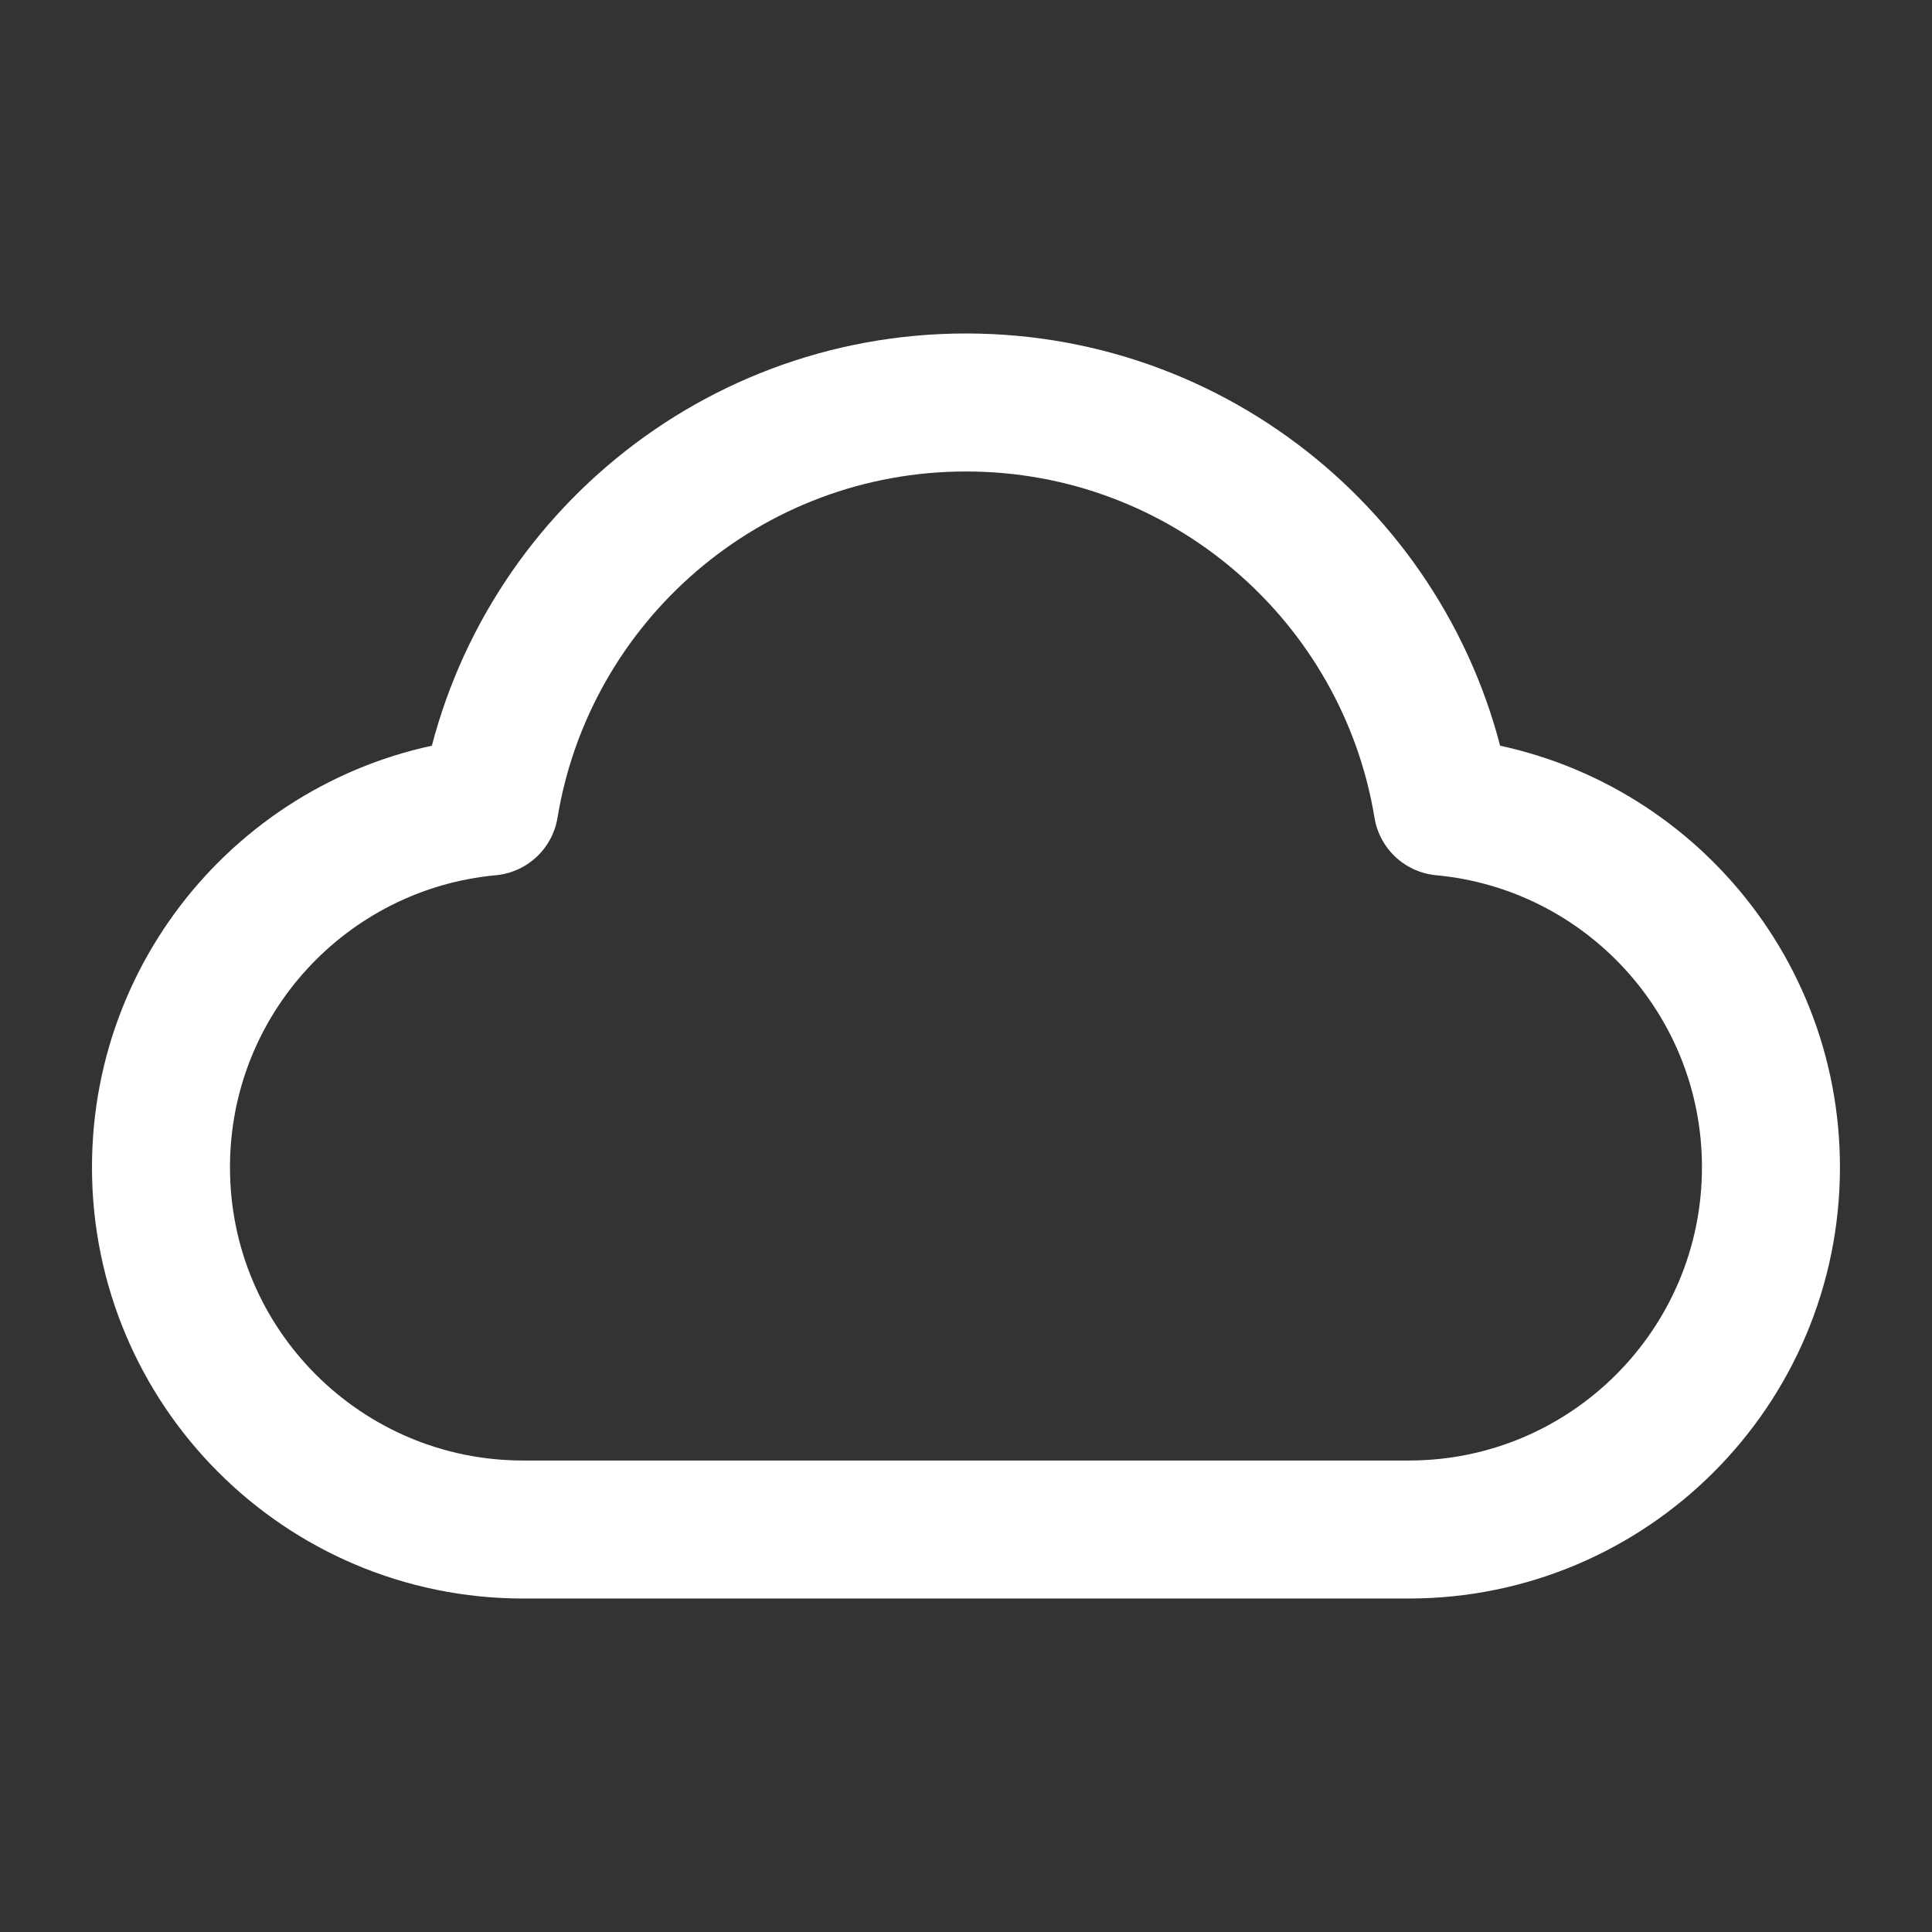 <svg width="28" height="28" viewBox="0 0 28 28" fill="none" xmlns="http://www.w3.org/2000/svg">
<rect x="0" y="0" width="28" height="28" fill="#333333" stroke="none"/>
<path d="M7.583 22.167C4.684 22.167 2.333 19.816 2.333 16.917C2.333 14.182 4.423 11.937 7.093 11.689C7.639 8.368 10.523 5.833 14 5.833C17.476 5.833 20.361 8.368 20.907 11.689C23.576 11.937 25.666 14.182 25.666 16.917C25.666 19.816 23.316 22.167 20.416 22.167C15.295 22.167 12.067 22.167 7.583 22.167Z" stroke="white" stroke-width="2" stroke-linecap="round" stroke-linejoin="round"/>
</svg>
